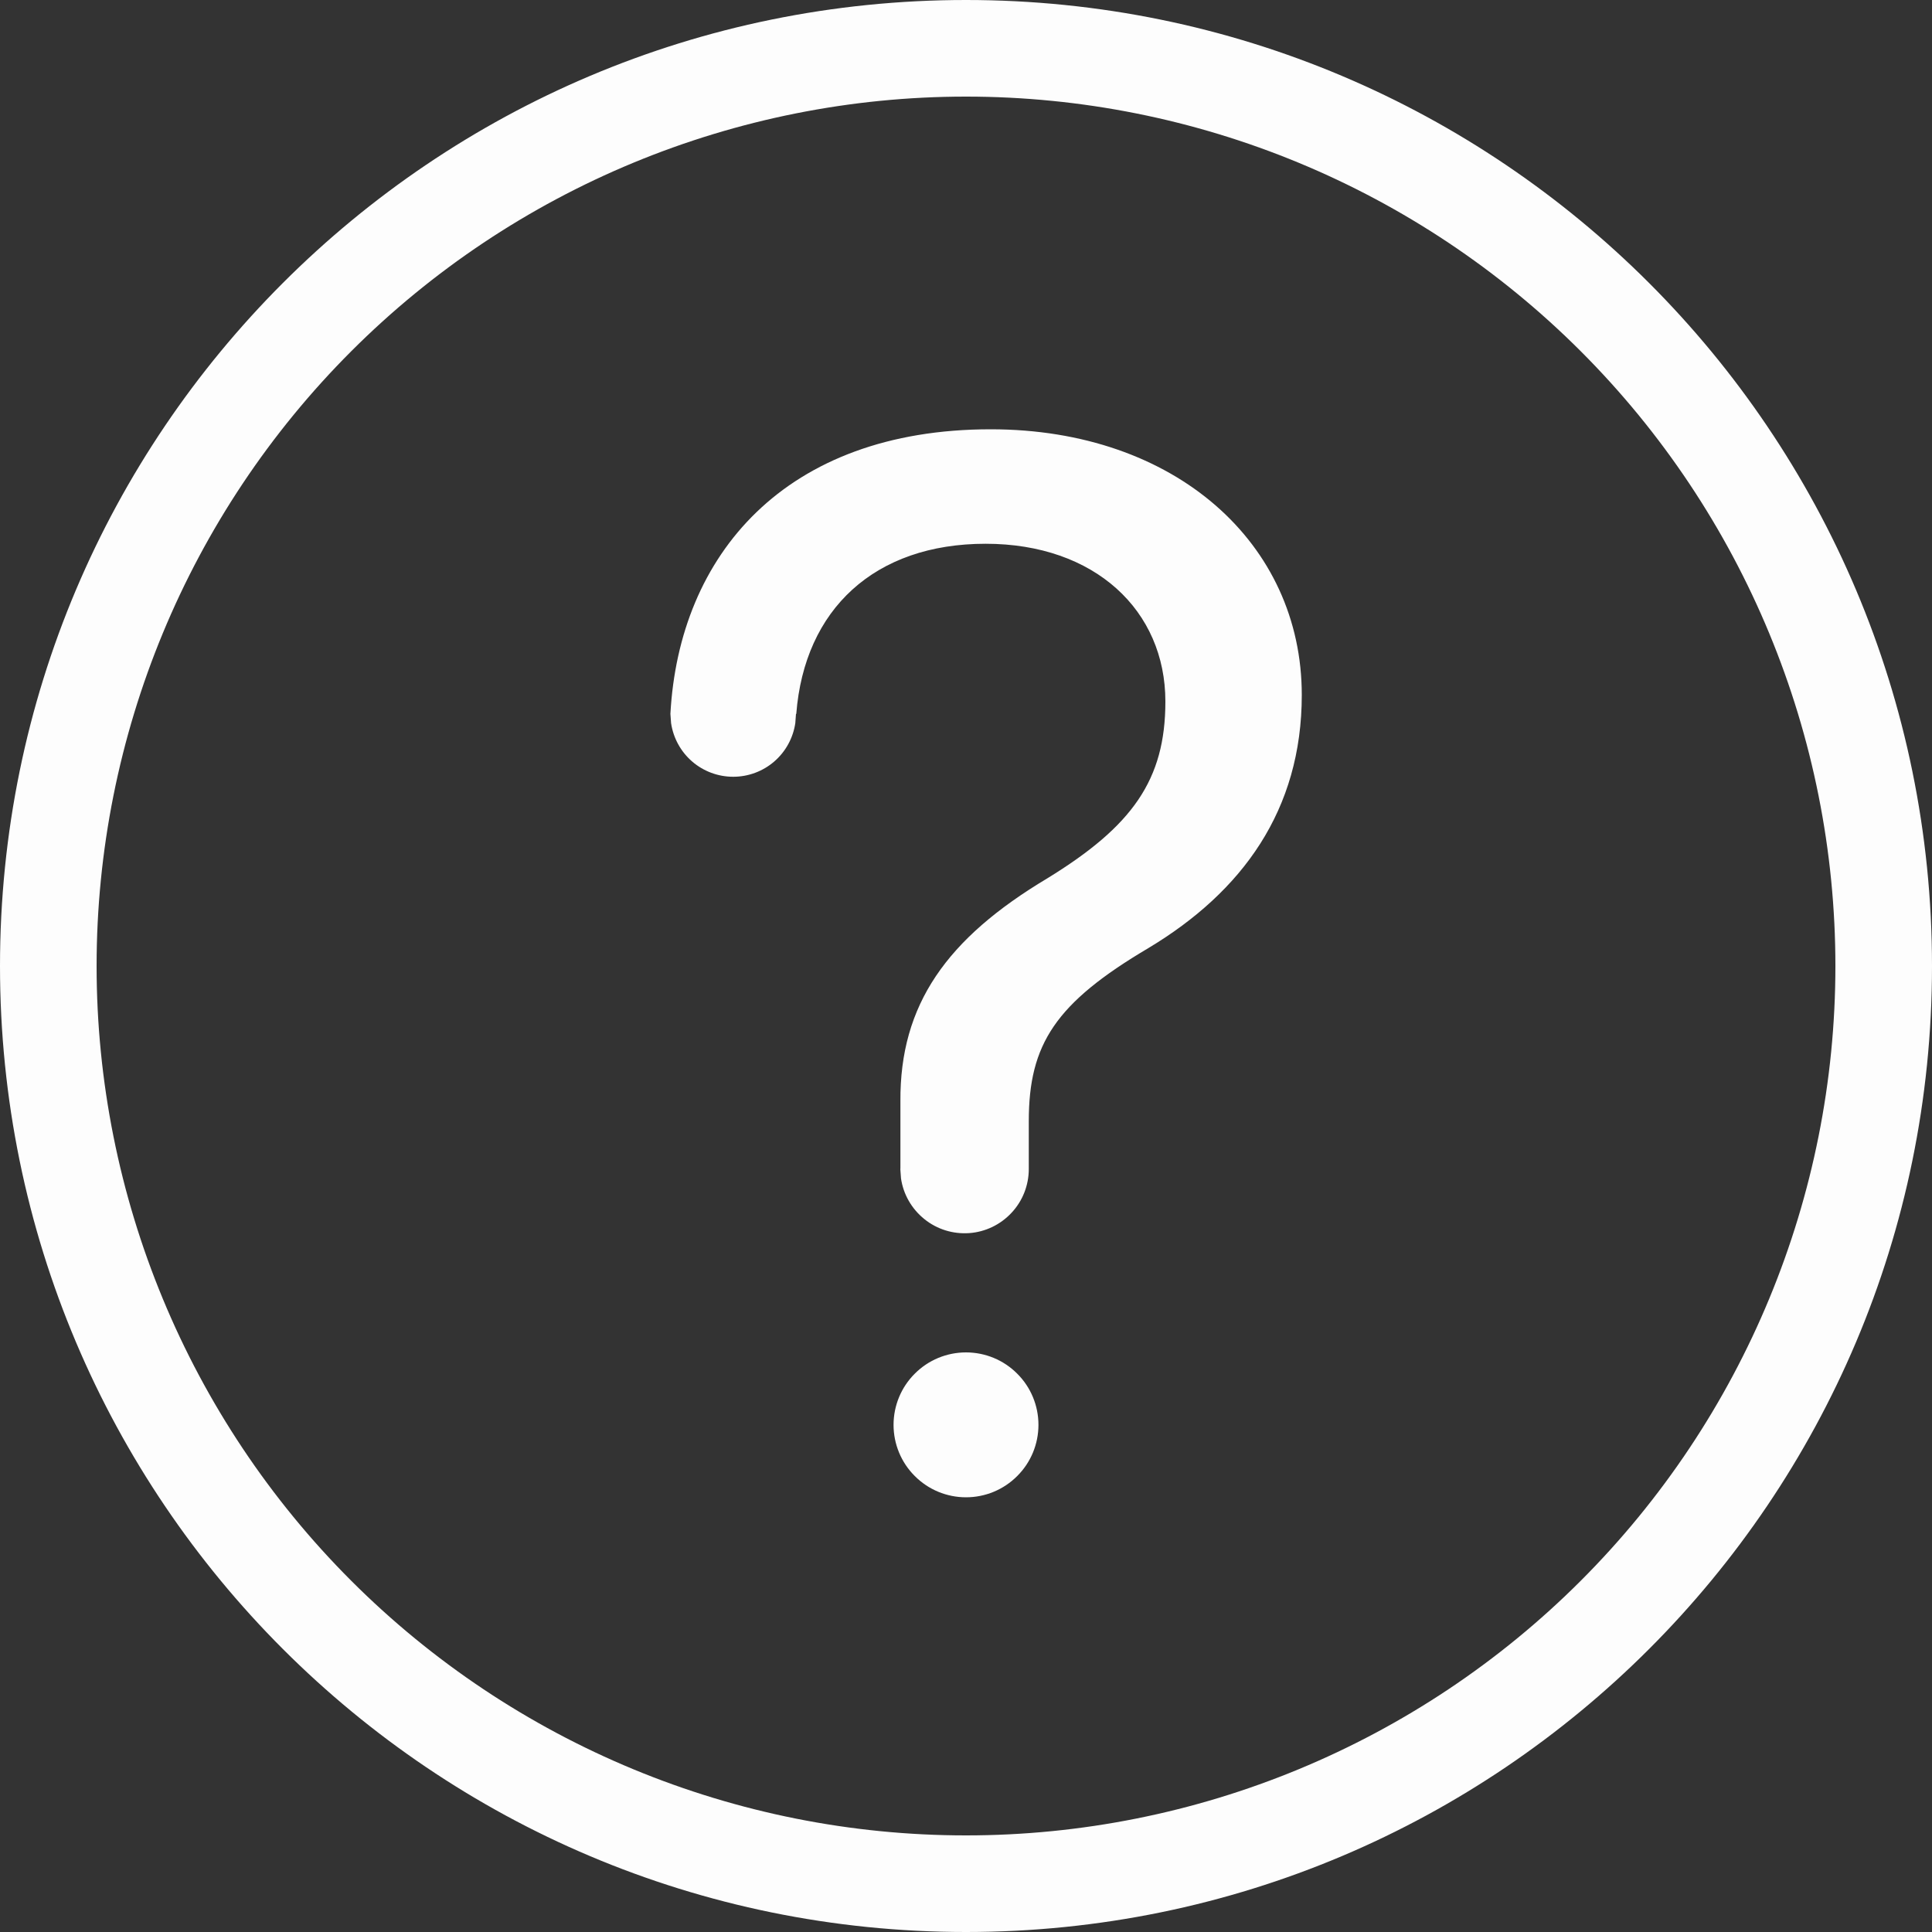 <svg width="20" height="20" viewBox="0 0 20 20" fill="none" xmlns="http://www.w3.org/2000/svg">
<rect x="0" y="0" width="20" height="20" fill="#333333" stroke="none"/>
<path fill-rule="evenodd" clip-rule="evenodd" d="M10 20C15.522 20 20 15.523 20 10C20 4.477 15.522 0 10 0C4.477 0 0 4.477 0 10C0 15.523 4.477 20 10 20ZM10 19C12.387 19 14.676 18.052 16.364 16.364C18.052 14.676 19 12.387 19 10C19 7.613 18.052 5.324 16.364 3.636C14.676 1.948 12.387 1 10 1C7.613 1 5.324 1.948 3.636 3.636C1.948 5.324 1 7.613 1 10C1 12.387 1.948 14.676 3.636 16.364C5.324 18.052 7.613 19 10 19ZM10 14C10.199 14 10.39 14.079 10.53 14.22C10.671 14.36 10.75 14.551 10.75 14.75C10.75 14.949 10.671 15.14 10.53 15.28C10.39 15.421 10.199 15.5 10 15.5C9.801 15.5 9.61 15.421 9.47 15.28C9.329 15.14 9.25 14.949 9.25 14.75C9.25 14.551 9.329 14.36 9.47 14.22C9.61 14.079 9.801 14 10 14ZM10.256 4.444C12.17 4.444 13.476 5.629 13.476 7.194C13.476 8.386 12.861 9.23 11.889 9.814C10.925 10.384 10.65 10.81 10.65 11.606V12.101C10.65 12.269 10.587 12.431 10.472 12.554C10.358 12.677 10.201 12.753 10.034 12.765C9.866 12.777 9.7 12.726 9.569 12.62C9.438 12.515 9.351 12.364 9.327 12.198L9.32 12.1H9.321V11.402C9.314 10.399 9.801 9.715 10.841 9.093C11.721 8.553 12.064 8.075 12.064 7.262C12.064 6.32 11.334 5.629 10.203 5.629C9.056 5.629 8.327 6.305 8.243 7.391L8.24 7.39L8.233 7.486C8.21 7.64 8.133 7.781 8.015 7.883C7.897 7.985 7.746 8.041 7.59 8.041C7.434 8.041 7.283 7.985 7.165 7.883C7.047 7.781 6.97 7.64 6.947 7.486L6.94 7.39C7.029 5.75 8.122 4.444 10.256 4.444Z" fill="#FDFDFD"/>
</svg>
